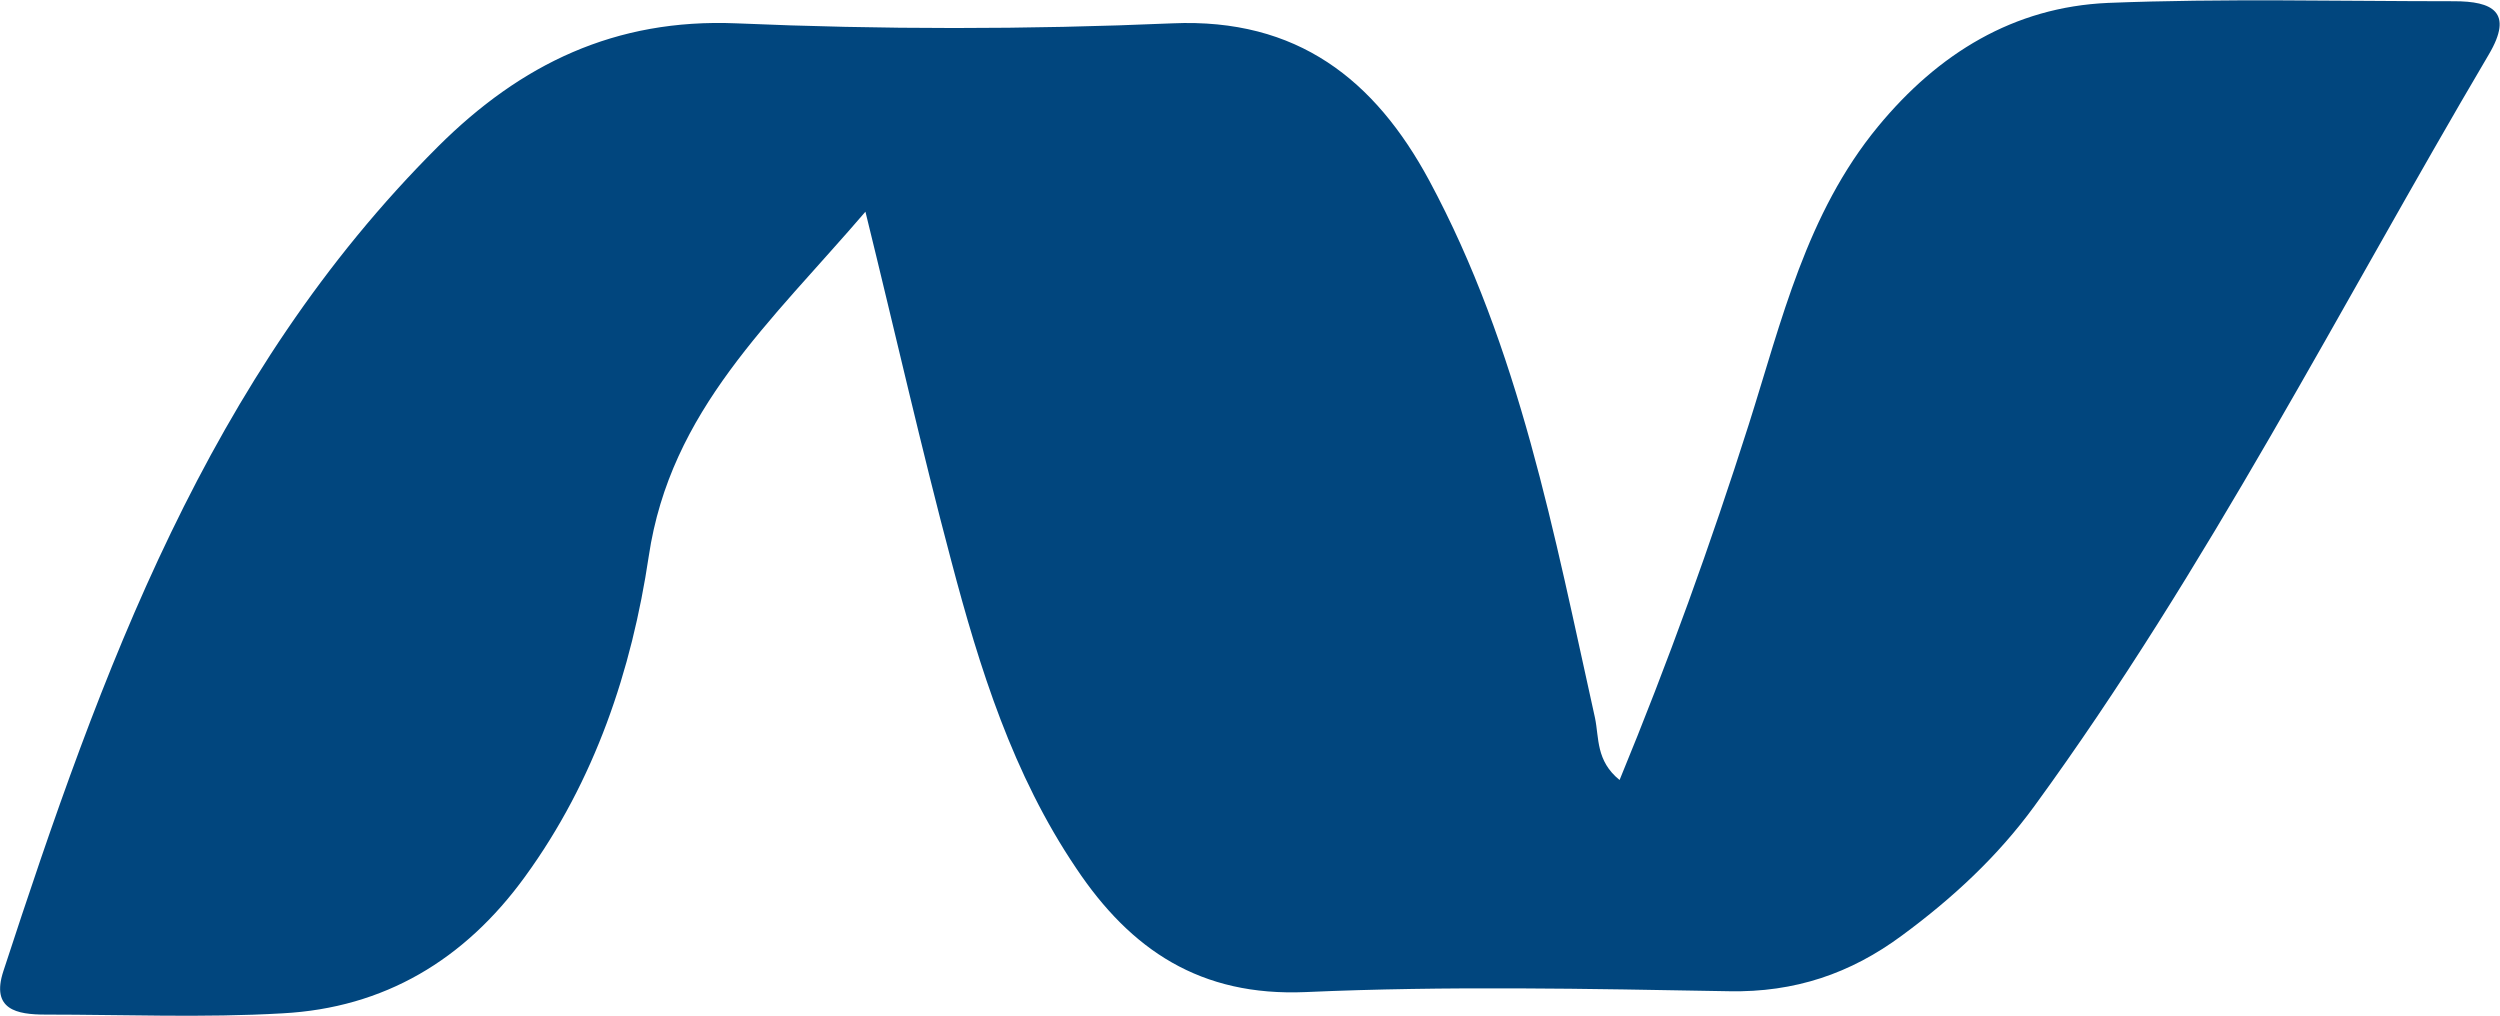 <svg xmlns="http://www.w3.org/2000/svg" id="Layer_2" viewBox="0 0 60 24.38"><defs><style>.cls-1{fill:#01467e;}.cls-2{fill:none;stroke:#231f20;stroke-width:0px;}</style></defs><g id="Layer_1-2"><g><g id="Layer_1-2"><path class="cls-1" d="m20.78,5.07c-2.28,2.66-4.69,4.78-5.21,8.28-.41,2.74-1.29,5.38-2.97,7.69-1.45,2-3.38,3.15-5.82,3.28-1.89.11-3.8.03-5.69.03-.69,0-1.31-.12-1.01-1.04C2.43,16.12,4.98,9.03,10.52,3.51c1.98-1.97,4.24-3.07,7.15-2.95,3.48.15,6.98.15,10.47,0,3-.13,4.86,1.36,6.16,3.77,2.17,4.03,3,8.49,3.98,12.9.1.48.02,1.03.59,1.49,1.17-2.84,2.19-5.67,3.1-8.53.79-2.49,1.38-5.06,3.1-7.15,1.45-1.76,3.26-2.87,5.52-2.97,2.77-.11,5.54-.04,8.31-.04.91,0,1.44.25.83,1.28-3.57,6.05-6.75,12.34-10.9,18.03-.88,1.21-1.97,2.22-3.18,3.11-1.24.92-2.58,1.37-4.15,1.34-3.39-.06-6.78-.13-10.16.02-2.53.11-4.2-1.01-5.51-2.97-1.52-2.25-2.32-4.8-3-7.38-.71-2.67-1.32-5.37-2.06-8.38h0Z"></path></g><rect class="cls-2" x="-10" y="-27.81" width="80" height="80"></rect></g></g></svg>